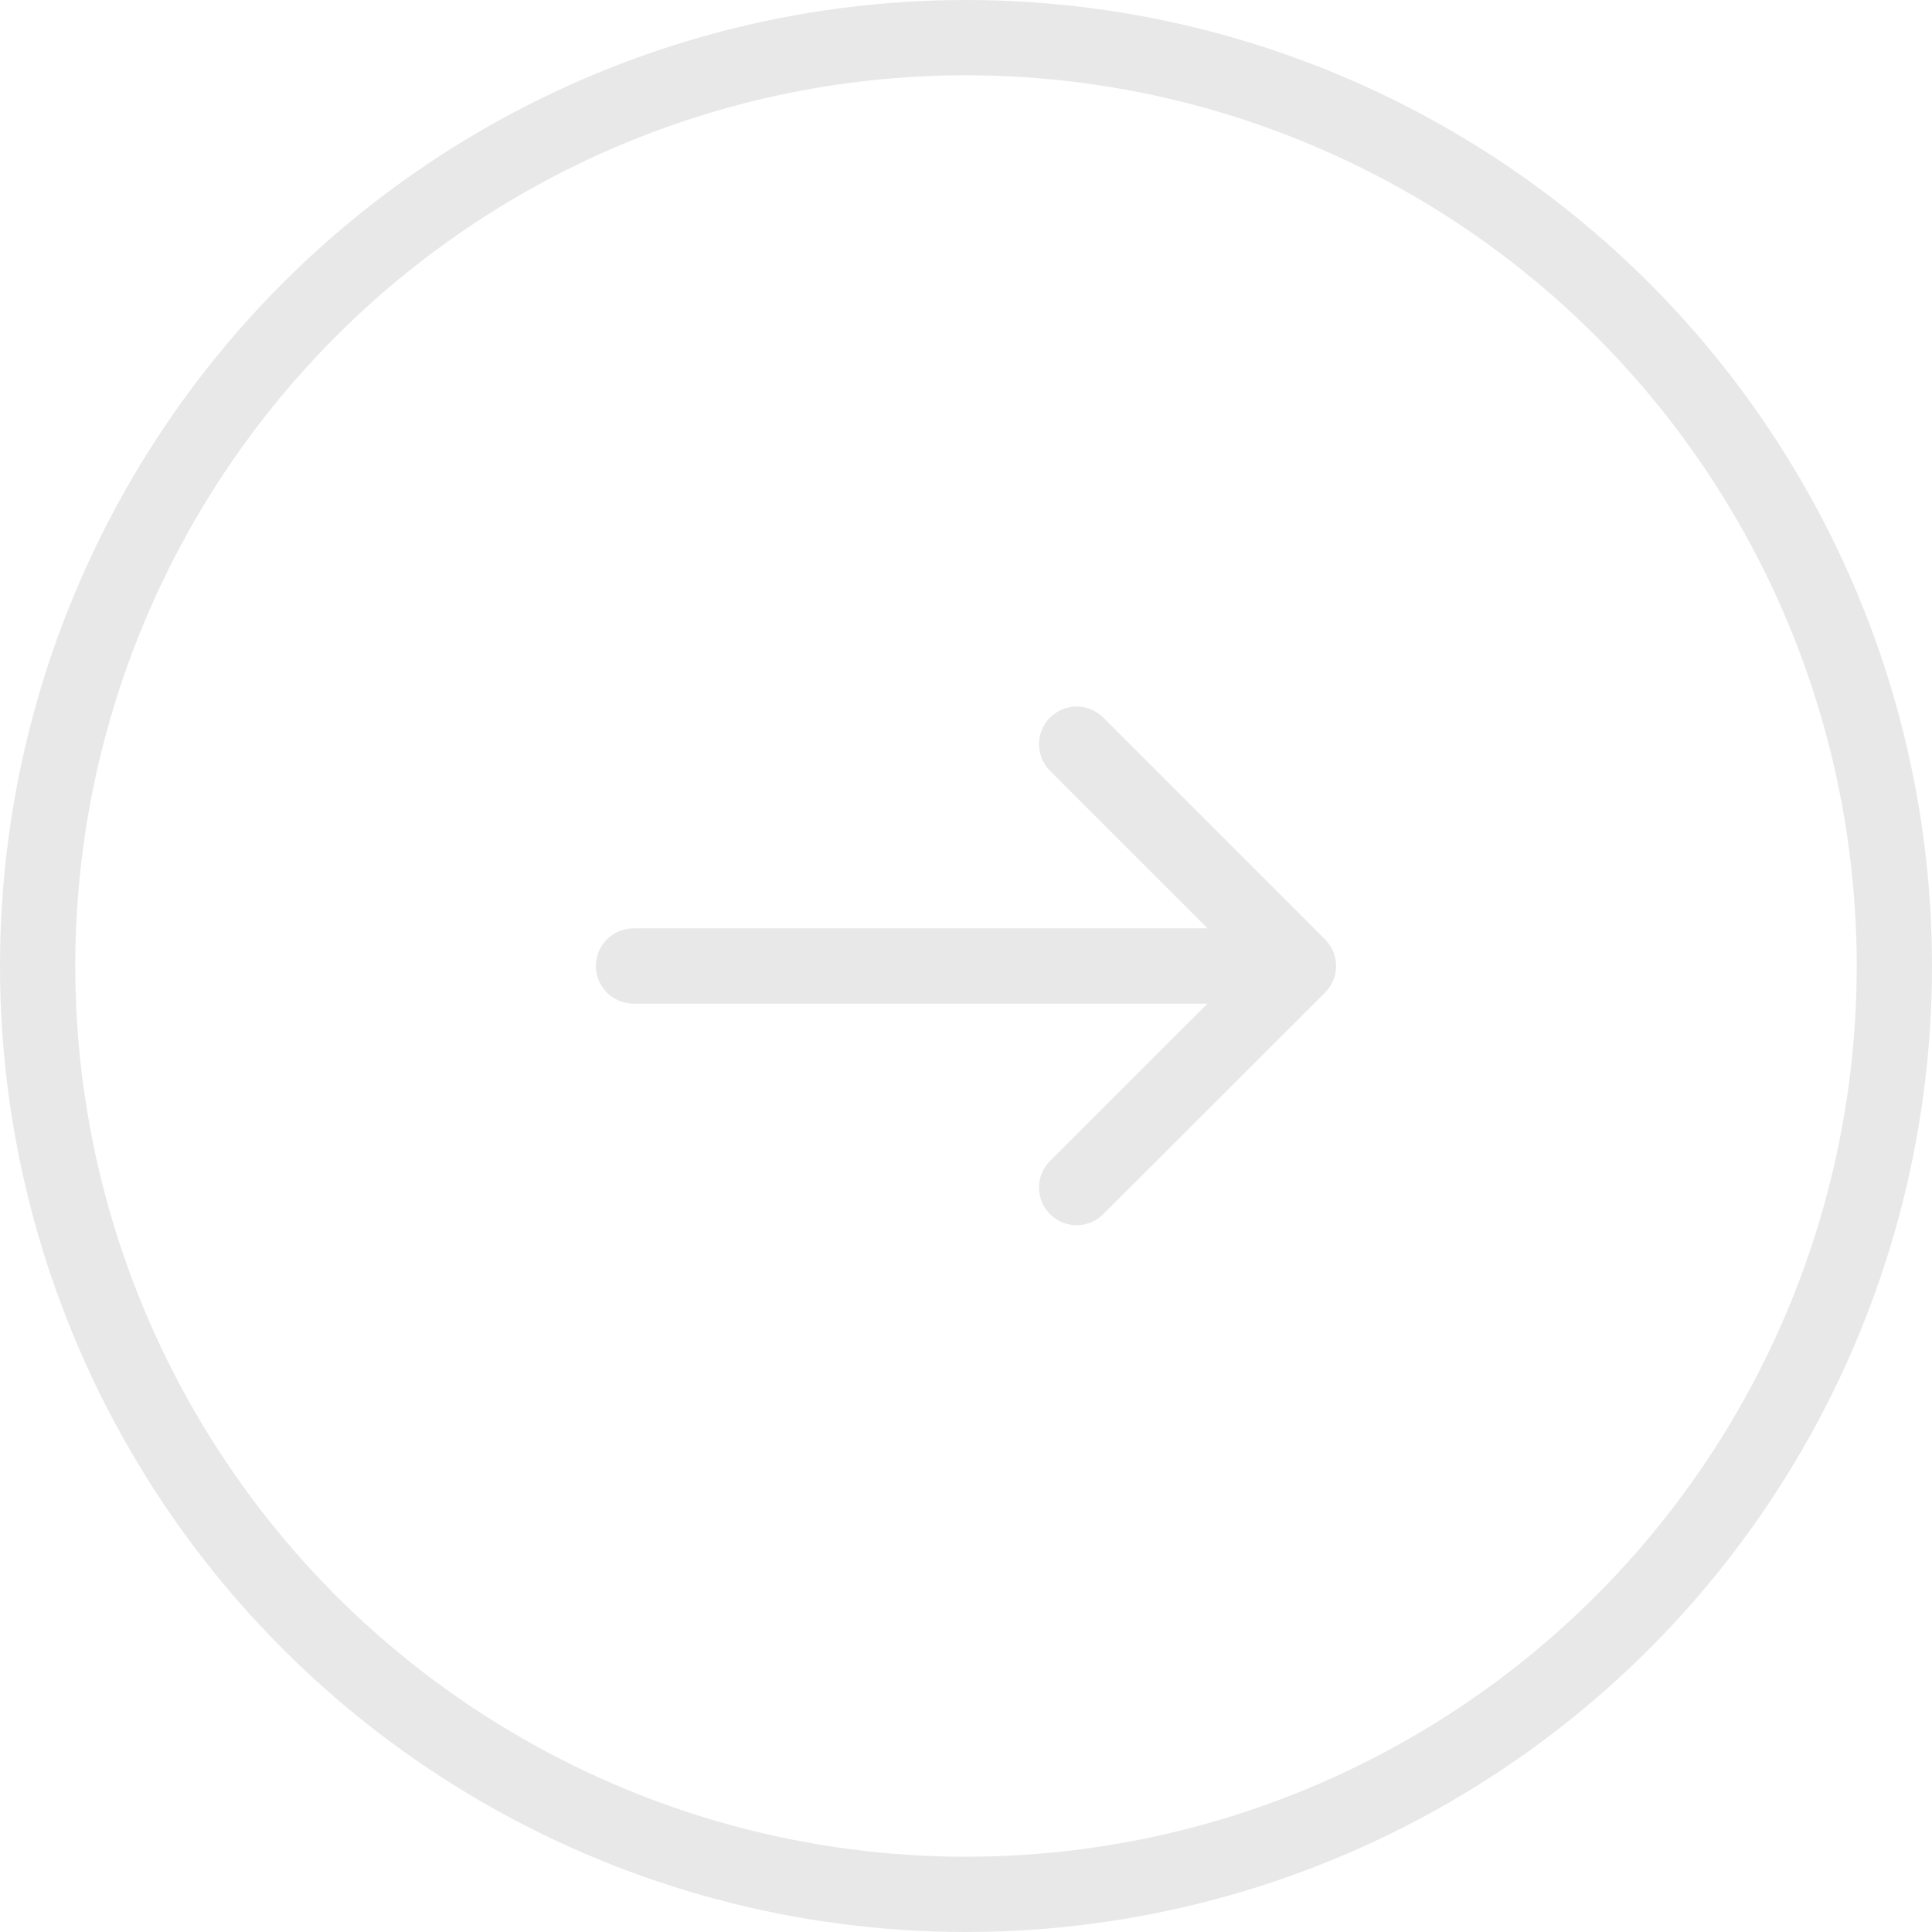 <svg width="77" height="77" viewBox="0 0 77 77" fill="none" xmlns="http://www.w3.org/2000/svg" xmlns:xlink="http://www.w3.org/1999/xlink">
	<desc>
			Created with Pixso.
	</desc>
	<defs>
		<clipPath id="clip89_207">
			<rect id="si:arrow-left-duotone" rx="0" width="52" height="52" transform="translate(65.5 65.5) rotate(-180)" fill="white" fill-opacity="0"/>
		</clipPath>
	</defs>
	<circle id="Ellipse 7" cx="38.5" cy="38.5" r="37" stroke="#E8E8E8" stroke-opacity="1" stroke-width="3"/>
	<rect id="si:arrow-left-duotone" rx="0" width="52" height="52" transform="translate(65.5 65.5) rotate(-180)" fill="#FFFFFF" fill-opacity="0"/>
	<g clip-path="url(#clip89_207)">
		<path id="Vector" d="M42.91 29.66L51.75 38.5L42.91 47.33M51.75 38.5L25.25 38.5" stroke="#E8E8E8" stroke-opacity="1" stroke-width="3" stroke-linejoin="round" stroke-linecap="round"/>
	</g>
</svg>
